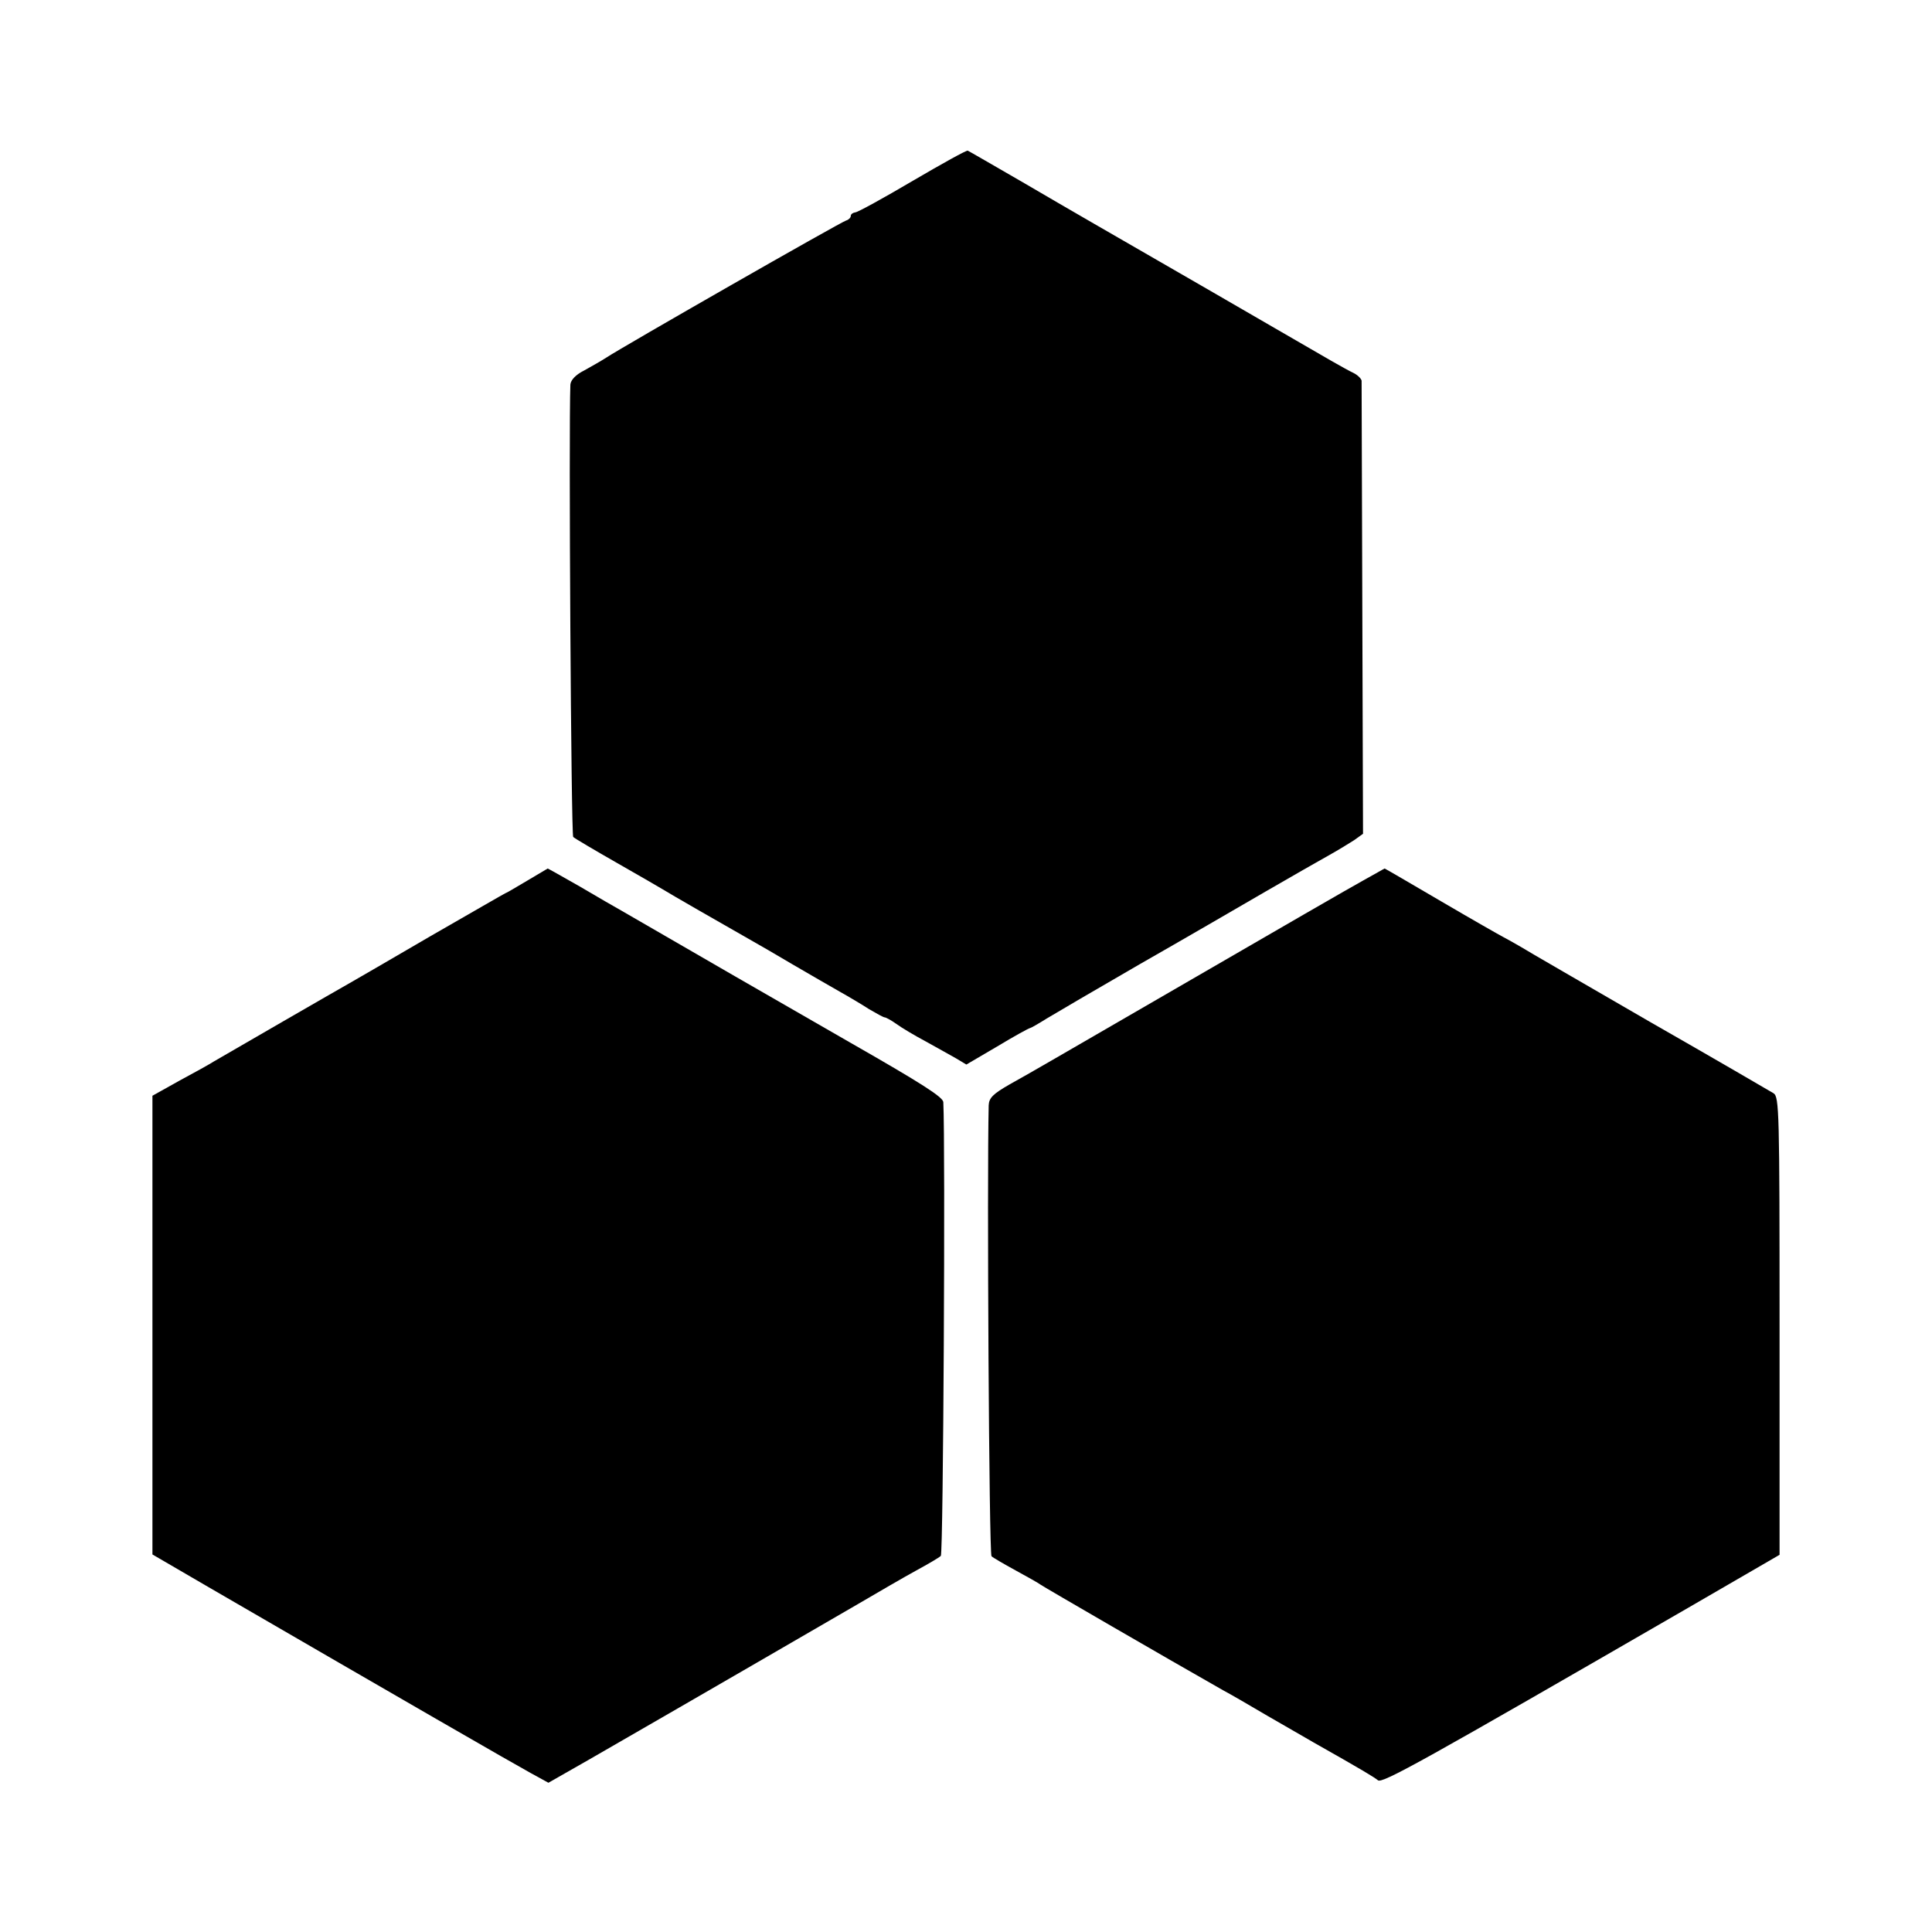 <?xml version="1.0" standalone="no"?>
<!DOCTYPE svg PUBLIC "-//W3C//DTD SVG 20010904//EN"
 "http://www.w3.org/TR/2001/REC-SVG-20010904/DTD/svg10.dtd">
<svg version="1.0" xmlns="http://www.w3.org/2000/svg"
 width="545pt" height="545pt" viewBox="0 0 545 545"
 preserveAspectRatio="xMidYMid meet">
<g transform="translate(0,545) scale(0.1,-0.1)"
fill="#000000" stroke="none">
<path d="M2575 4940 c-83 -49 -156 -89 -162 -89 -7 -1 -13 -5 -13 -10 0 -5 -6
-11 -13 -13 -13 -3 -632 -357 -677 -387 -14 -9 -42 -25 -62 -36 -24 -12 -38
-27 -39 -40 -5 -127 2 -1270 8 -1276 4 -4 60 -37 123 -73 63 -36 122 -70 130
-75 12 -8 181 -105 255 -147 11 -6 61 -35 110 -64 50 -29 110 -64 135 -78 25
-14 62 -36 82 -49 21 -12 40 -23 44 -23 3 0 18 -8 32 -18 15 -11 52 -33 82
-49 30 -17 69 -38 86 -48 l30 -18 87 51 c48 29 90 52 93 52 2 0 23 12 47 27
23 14 141 83 262 153 121 69 281 162 355 205 74 43 155 89 180 103 25 14 56
33 70 42 l25 18 -2 633 c-1 349 -2 639 -2 645 -1 6 -11 16 -23 22 -25 12 -66
36 -223 127 -55 32 -140 81 -190 110 -305 176 -375 216 -515 298 -85 49 -157
91 -160 92 -3 2 -73 -37 -155 -85z"/>
<path d="M1486 2965 c-32 -19 -59 -35 -61 -35 -1 0 -96 -55 -211 -121 -115
-67 -218 -127 -229 -133 -20 -11 -349 -201 -383 -221 -9 -6 -52 -30 -95 -53
l-77 -43 0 -647 0 -647 158 -92 c548 -318 864 -500 908 -524 l51 -28 114 65
c342 197 666 385 759 439 58 34 132 77 165 95 33 18 64 36 69 41 7 6 13 1159
7 1280 -1 14 -58 51 -261 167 -19 11 -165 95 -325 187 -159 92 -303 175 -320
185 -16 9 -70 40 -119 69 -49 28 -90 51 -91 51 0 0 -27 -16 -59 -35z"/>
<path d="M3845 2966 c-33 -18 -244 -140 -470 -271 -446 -258 -443 -257 -527
-304 -47 -27 -58 -38 -59 -59 -5 -212 1 -1266 8 -1272 4 -4 35 -22 68 -40 33
-18 65 -36 70 -40 8 -6 360 -210 515 -298 19 -10 76 -43 125 -72 50 -29 108
-62 130 -75 138 -78 171 -98 182 -107 12 -10 125 53 876 487 l257 149 0 646
c0 604 -1 646 -17 656 -10 6 -166 97 -348 201 -181 105 -346 200 -365 212 -19
11 -42 24 -50 28 -8 4 -87 49 -174 100 -87 51 -159 93 -160 93 -1 0 -28 -16
-61 -34z"/>
</g>
</svg>
